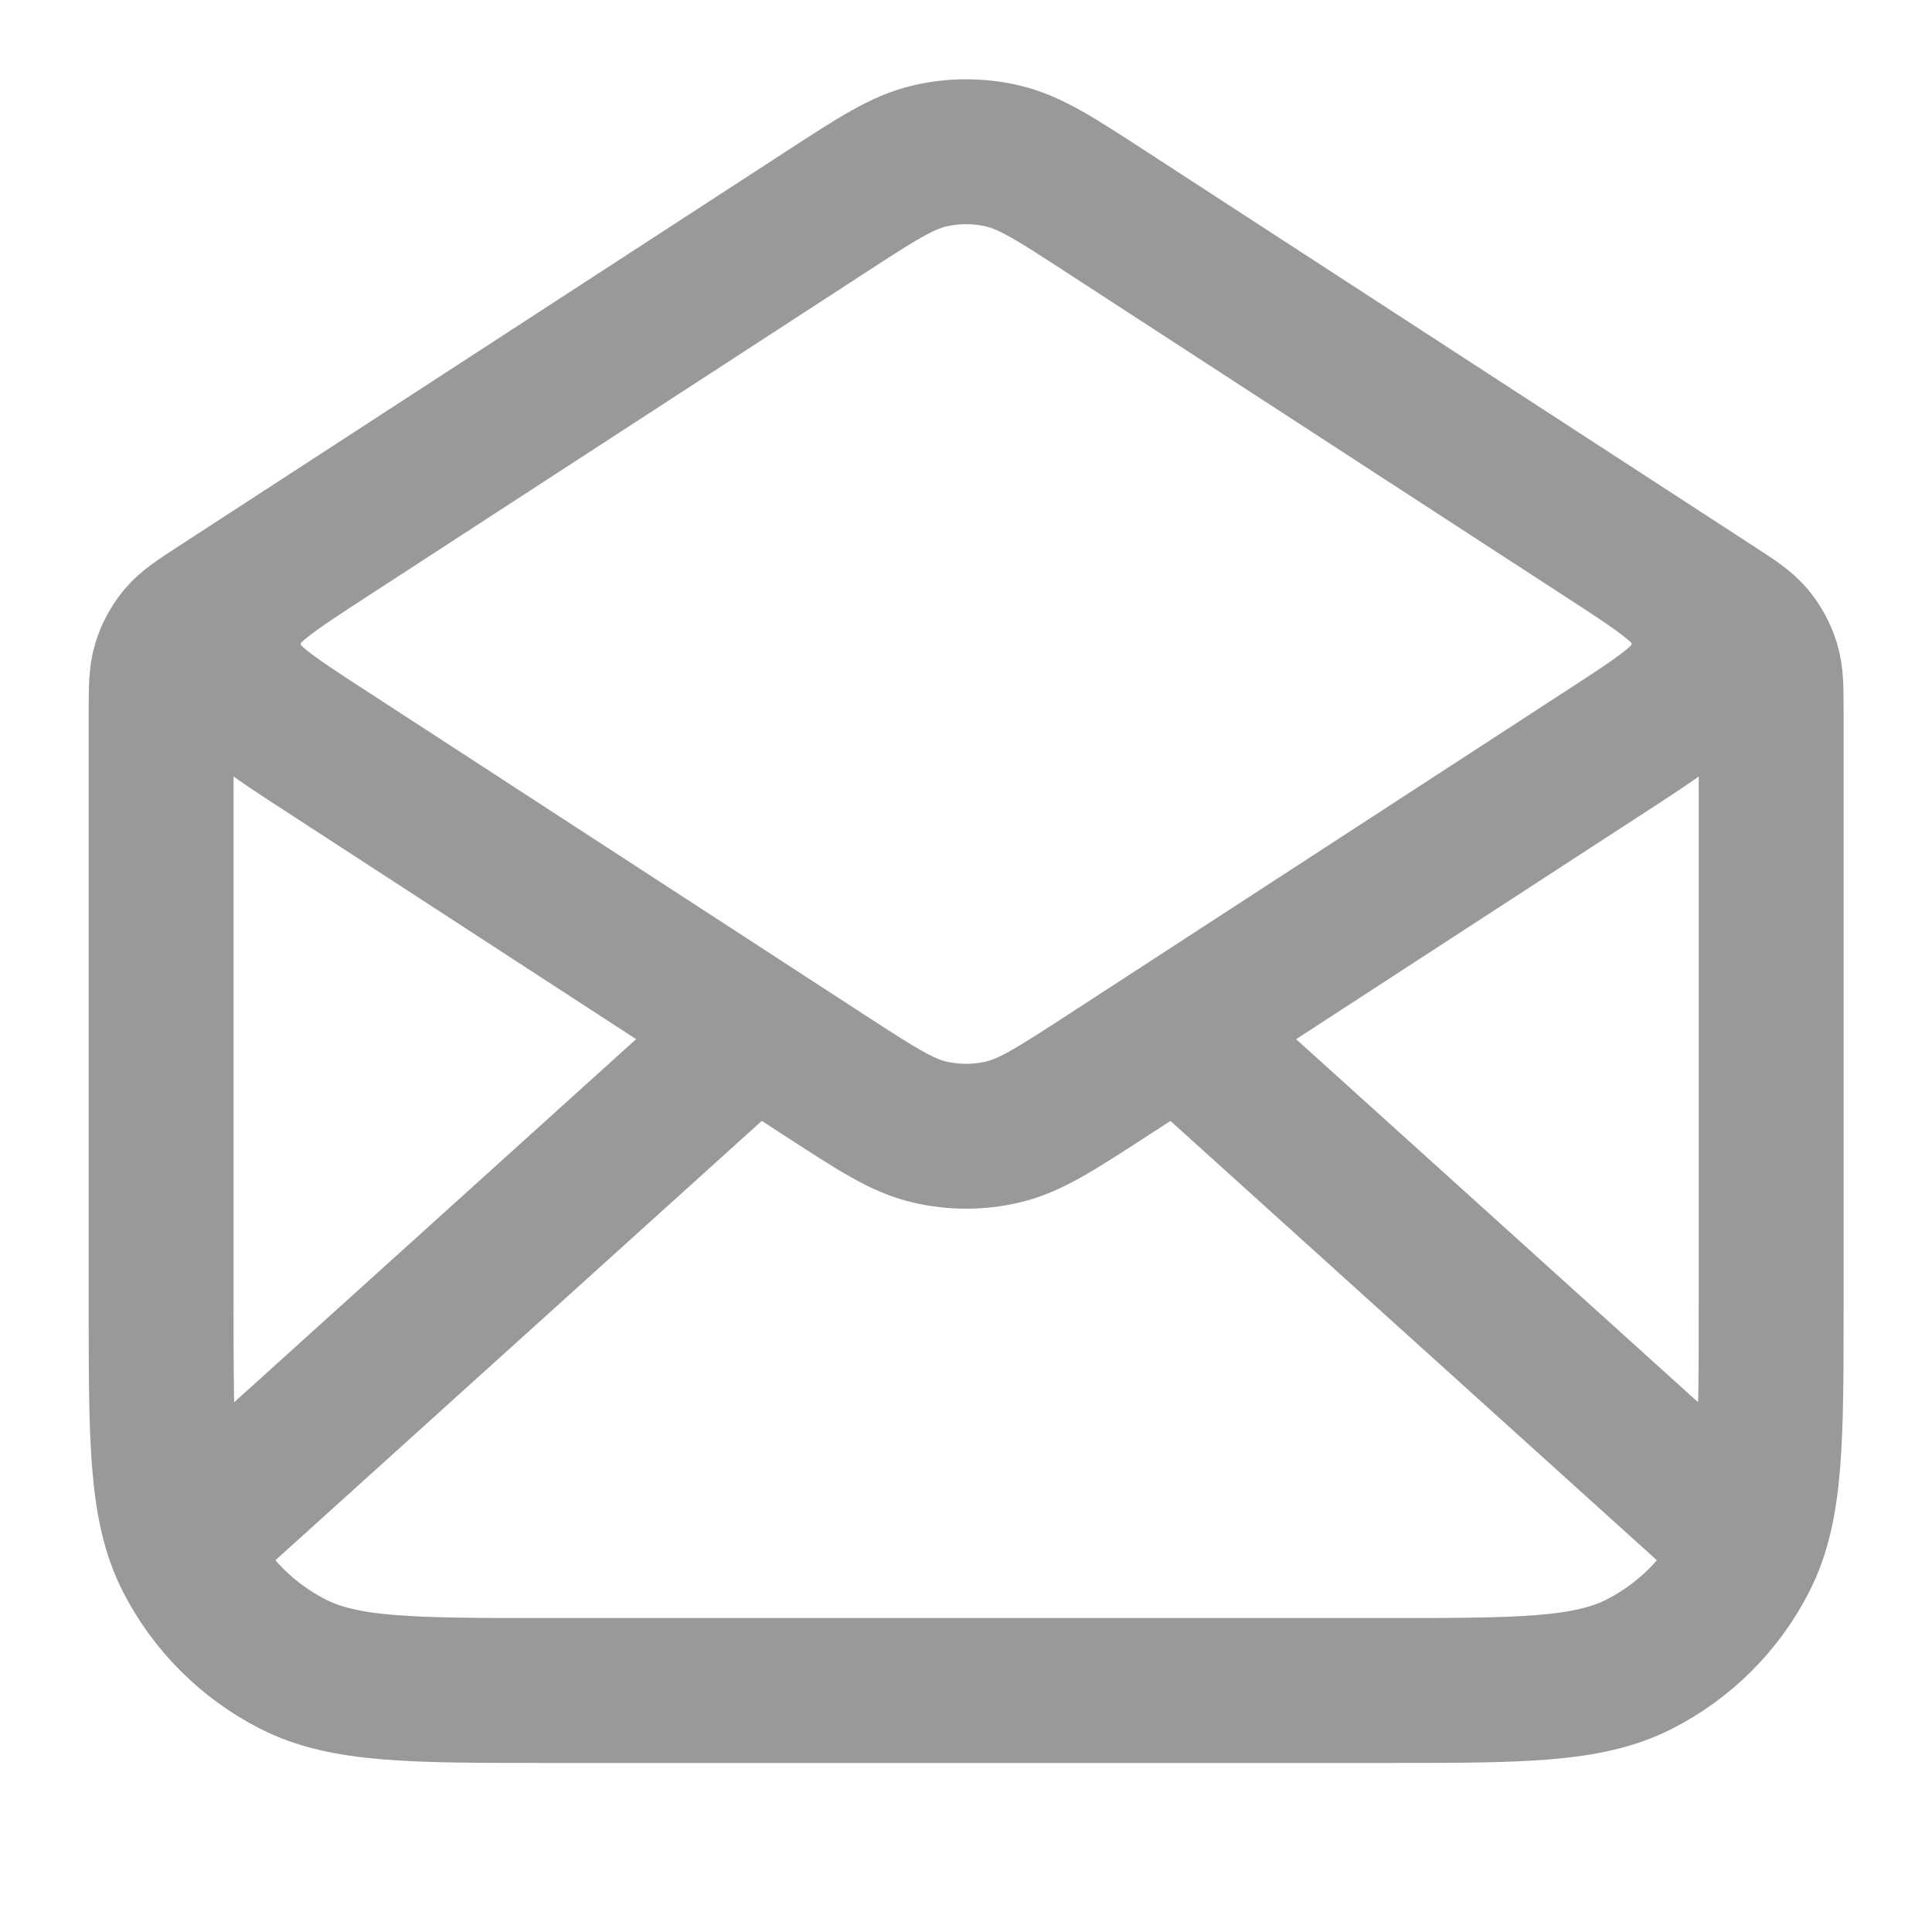 <svg width="20" height="20" viewBox="0 0 20 20" fill="none" xmlns="http://www.w3.org/2000/svg">
<path d="M11.455 2.195L17.728 6.272C17.95 6.416 18.061 6.488 18.141 6.584C18.212 6.67 18.265 6.768 18.298 6.874C18.335 6.994 18.335 7.126 18.335 7.39V13.5C18.335 14.9 18.335 15.6 18.062 16.135C17.823 16.605 17.44 16.988 16.97 17.227C16.435 17.5 15.735 17.5 14.335 17.5H5.668C4.268 17.5 3.568 17.5 3.033 17.227C2.563 16.988 2.18 16.605 1.94 16.135C1.668 15.6 1.668 14.9 1.668 13.5V7.39C1.668 7.126 1.668 6.994 1.705 6.874C1.737 6.768 1.791 6.67 1.862 6.584C1.942 6.488 2.053 6.416 2.275 6.272L8.548 2.195M11.455 2.195C10.929 1.853 10.666 1.682 10.382 1.615C10.132 1.556 9.871 1.556 9.62 1.615C9.337 1.682 9.074 1.853 8.548 2.195M11.455 2.195L16.615 5.549C17.188 5.921 17.475 6.108 17.574 6.344C17.661 6.55 17.661 6.783 17.574 6.989C17.475 7.226 17.188 7.412 16.615 7.784L11.455 11.139C10.929 11.48 10.665 11.652 10.382 11.718C10.132 11.777 9.871 11.777 9.62 11.718C9.337 11.652 9.074 11.48 8.548 11.139L3.388 7.784C2.815 7.412 2.528 7.226 2.429 6.989C2.342 6.783 2.342 6.55 2.429 6.344C2.528 6.108 2.815 5.921 3.388 5.549L8.548 2.195M17.918 15.833L12.382 10.833M7.62 10.833L2.085 15.833" stroke="#999999" stroke-width="1.5" stroke-linecap="round" stroke-linejoin="round"/>
</svg>
